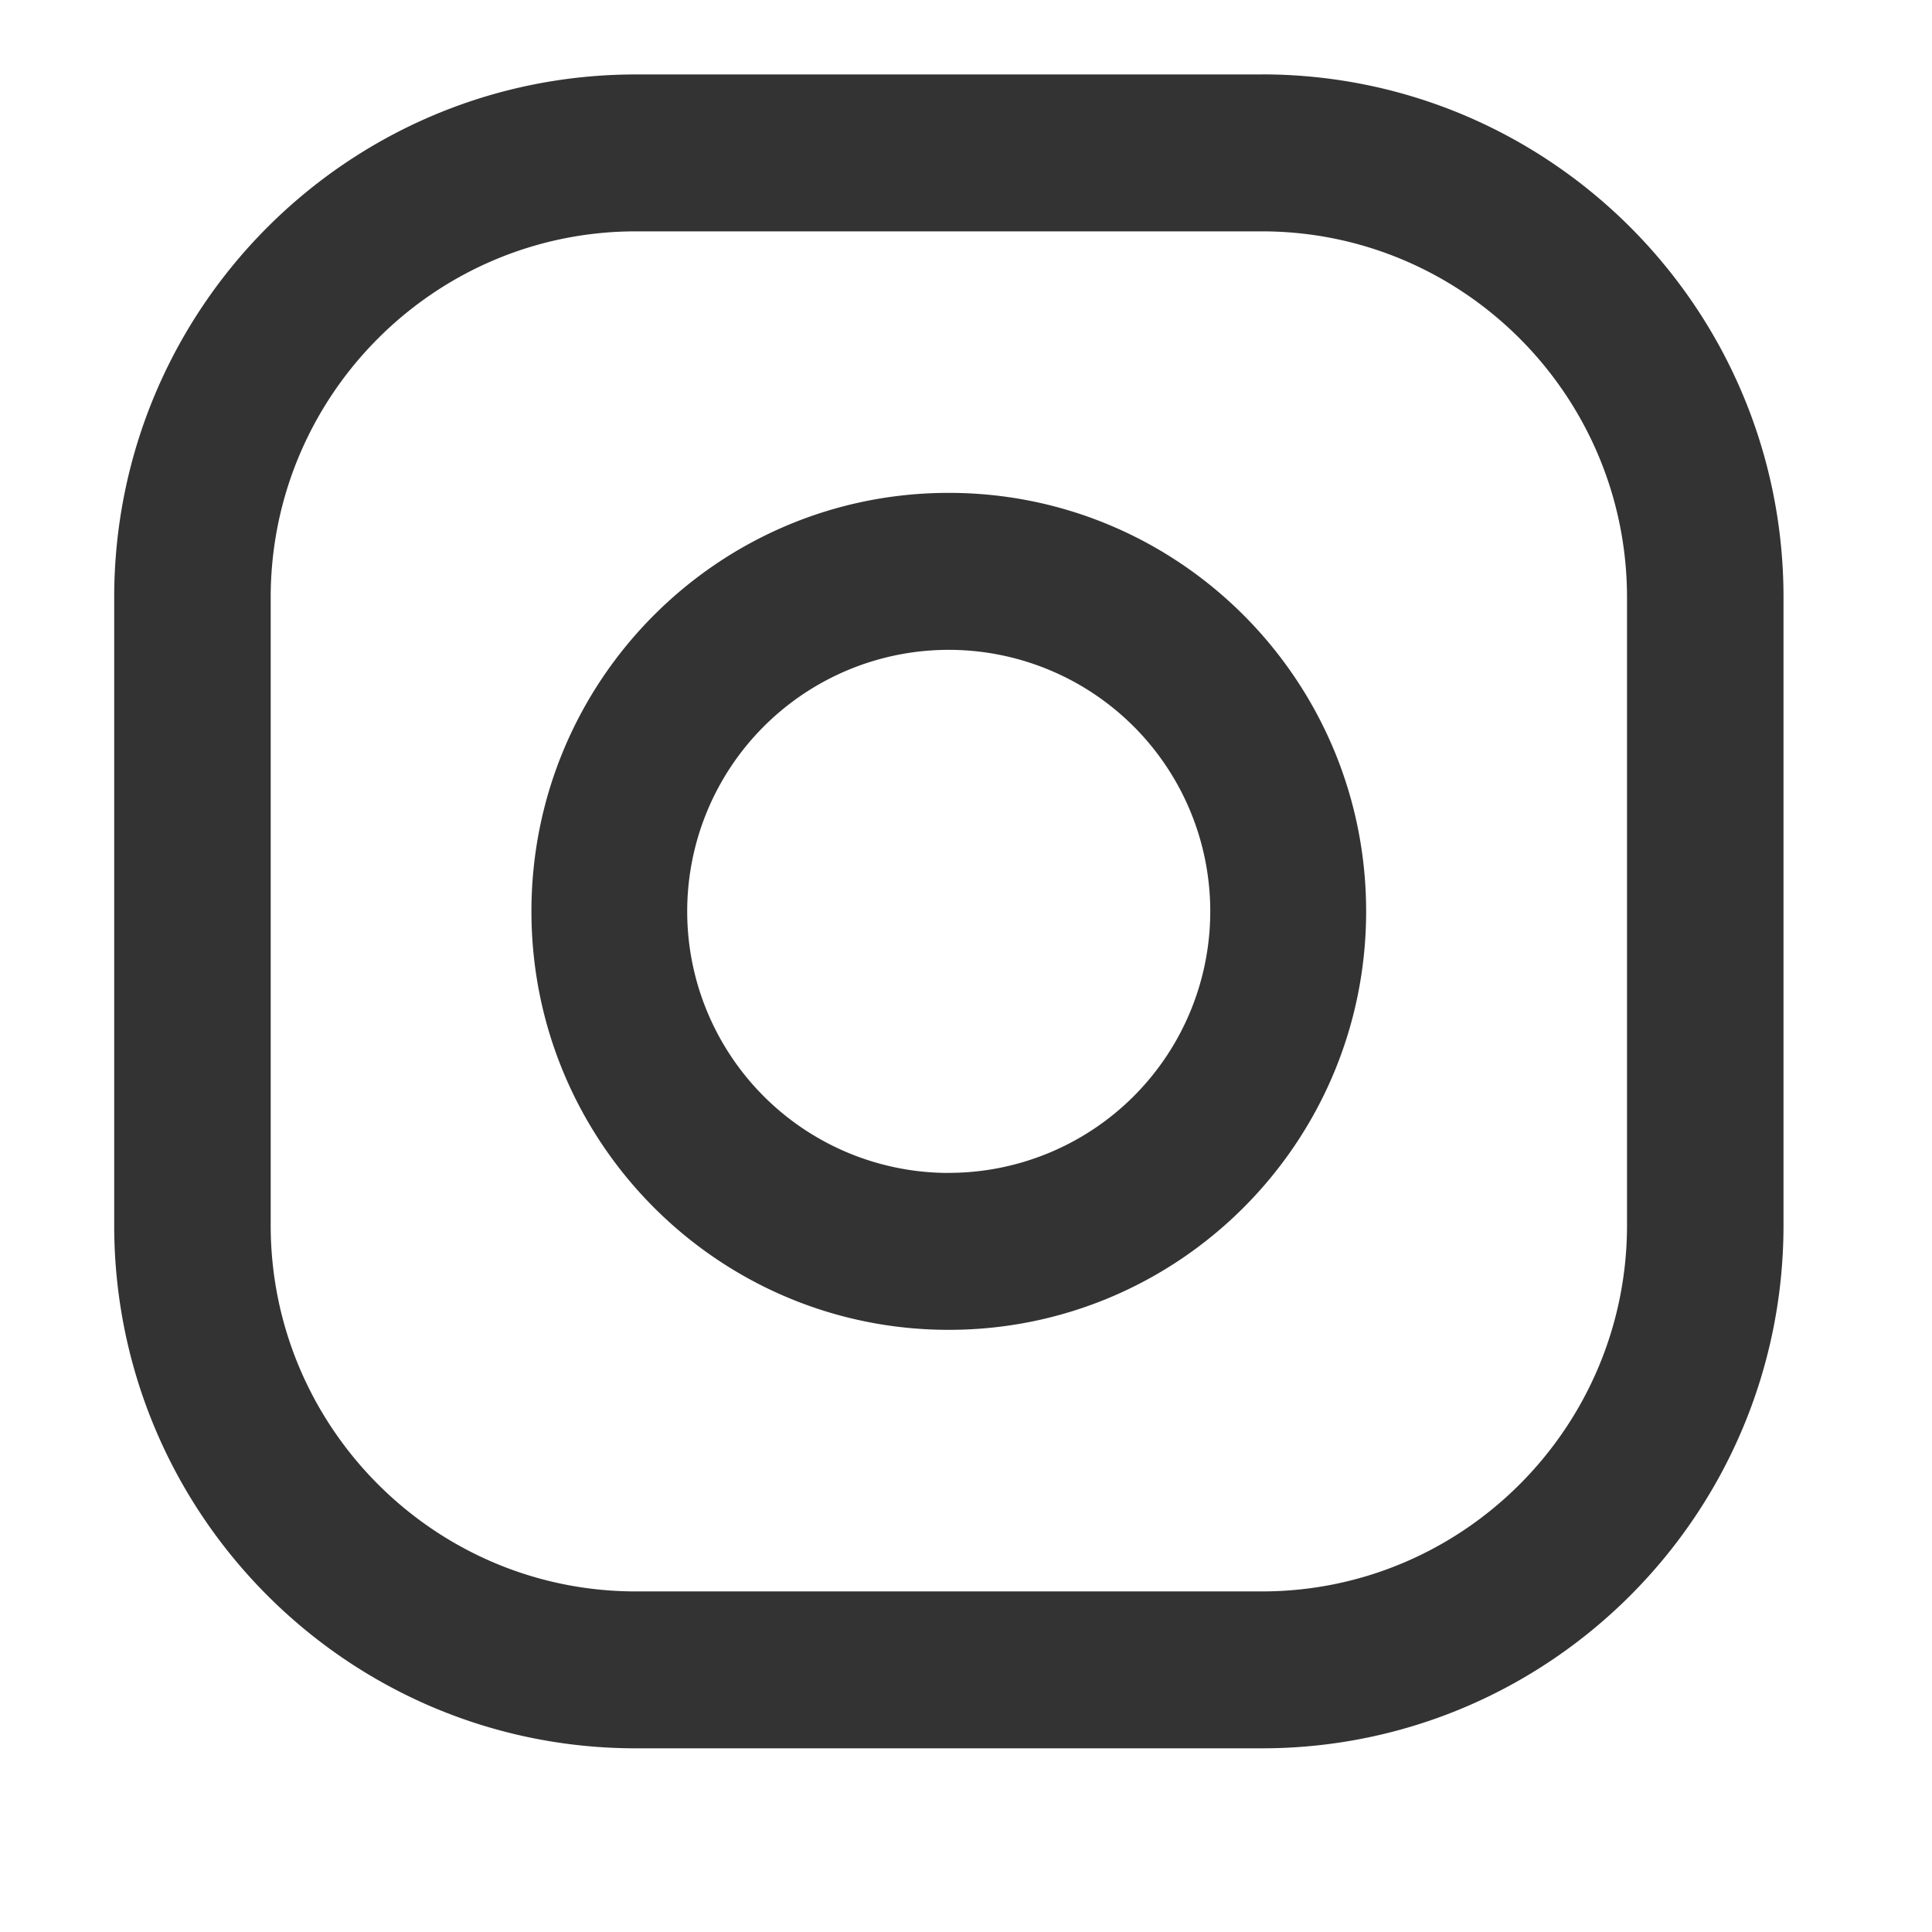 <svg xmlns="http://www.w3.org/2000/svg" width="28" height="28"><path fill="#333" d="M18.288 1.078c4.174 0 7.56 3.395 7.56 7.581v9.097c0 4.187-3.386 7.582-7.56 7.582H9.215c-4.175 0-7.56-3.395-7.56-7.582V8.66c0-4.186 3.385-7.581 7.56-7.581h9.073zm5.292 16.678V8.66c0-2.926-2.374-5.307-5.292-5.307H9.215c-2.918 0-5.292 2.38-5.292 5.307v9.097c0 2.927 2.374 5.307 5.292 5.307h9.073c2.918 0 5.292-2.38 5.292-5.307zM13.75 7.143c3.34 0 6.049 2.715 6.049 6.065 0 3.35-2.709 6.065-6.049 6.065-3.34 0-6.048-2.716-6.048-6.065 0-3.35 2.708-6.065 6.048-6.065zm0 9.855a3.79 3.79 0 0 0 0-7.58 3.79 3.79 0 0 0 0 7.581z"/></svg>